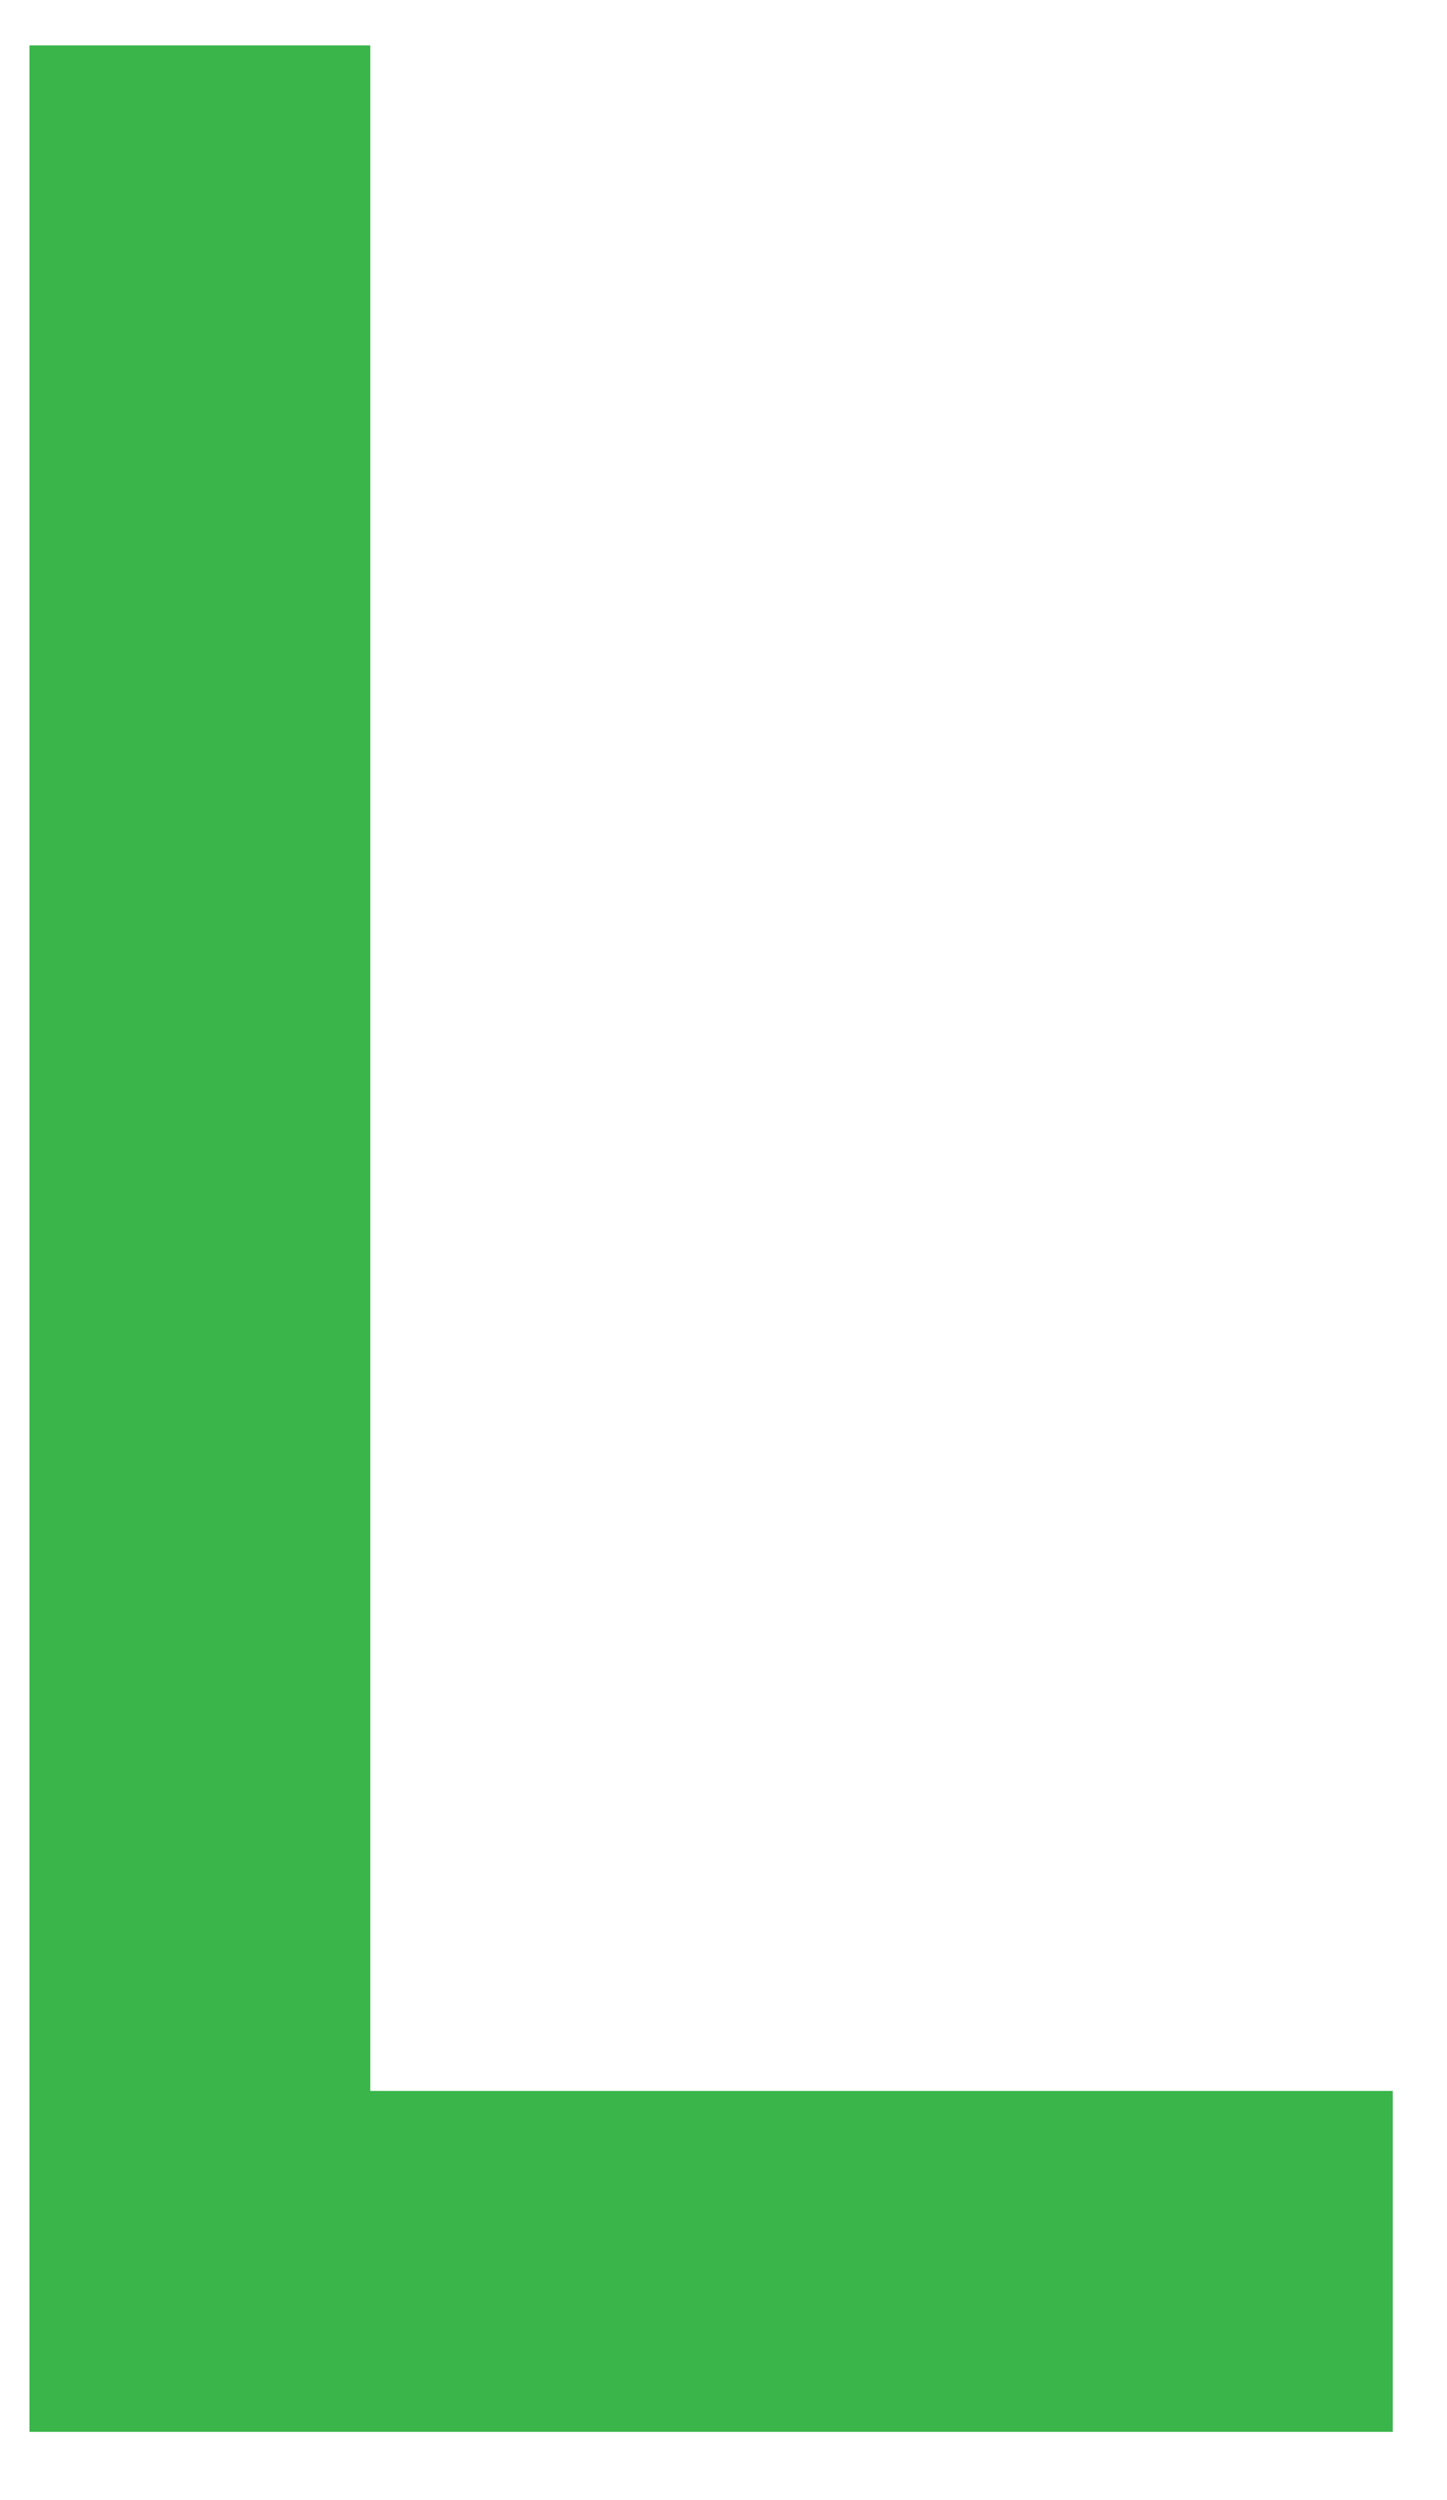 <svg version="1.1" width="22" height="38" xmlns="http://www.w3.org/2000/svg" xmlns:xlink="http://www.w3.org/1999/xlink">
  <!-- Exported by Scratch - http://scratch.mit.edu/ -->
  <g id="ID0.2611910770647228" transform="matrix(0.987, 0, 0, 0.987, 0.3, -0.05)">
    <path id="ID0.6226068818941712" fill="#39B54A" d="M 84 126 L 84 147 L 0 147 L 0 0 L 21 0 L 21 126 L 84 126 " transform="matrix(0.25, 0, 0, 0.25, 0.15, 0.75)"/>
  </g>
</svg>